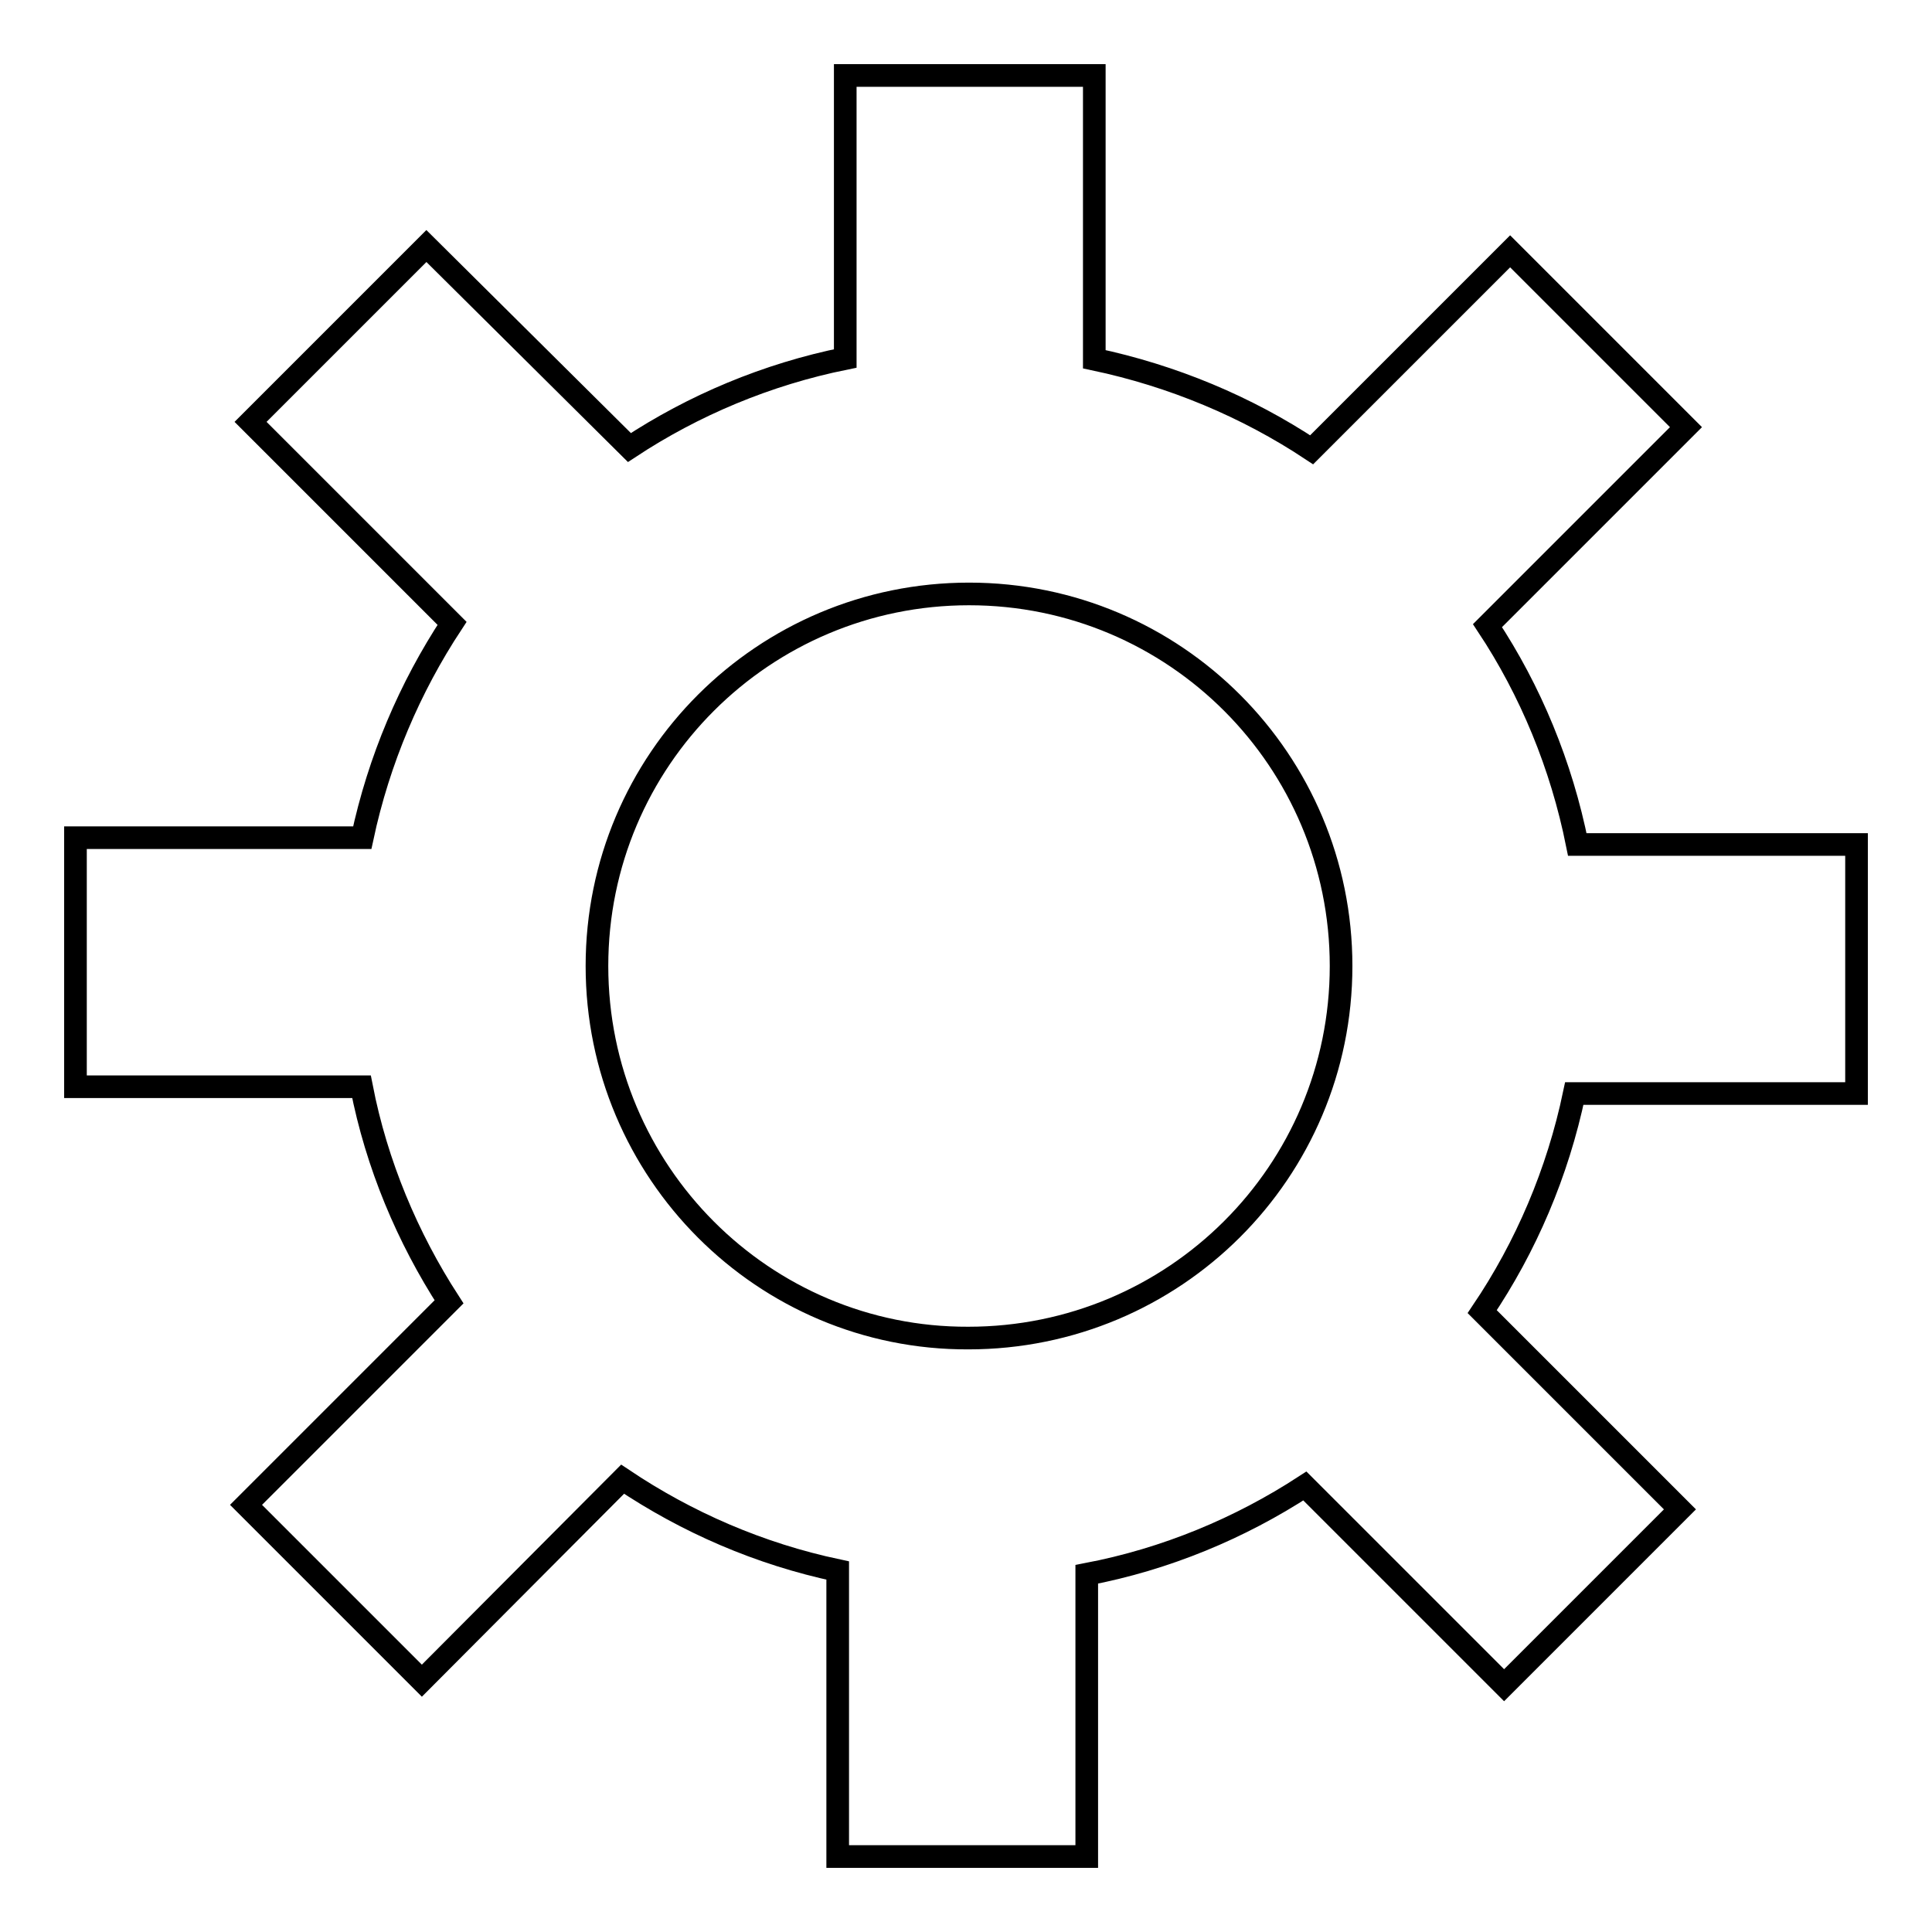 <?xml version="1.0" encoding="utf-8"?>
<!-- Svg Vector Icons : http://www.onlinewebfonts.com/icon -->
<!DOCTYPE svg PUBLIC "-//W3C//DTD SVG 1.1//EN" "http://www.w3.org/Graphics/SVG/1.1/DTD/svg11.dtd">
<svg version="1.1" xmlns="http://www.w3.org/2000/svg" xmlns:xlink="http://www.w3.org/1999/xlink" x="0px" y="0px" viewBox="0 0 256 256" enable-background="new 0 0 256 256" xml:space="preserve">
<g><g><path stroke-width="3" fill-opacity="0" stroke="#000000"  d="M246,144.9v-33h-37c-2.1-10.5-6.2-20.4-11.9-29l26.3-26.3l-23.3-23.3l-26.3,26.3c-8.6-5.7-18.4-9.8-28.8-12V10h-33v37.5c-10.4,2.1-20.1,6.2-28.6,11.8L56.5,32.6L33.2,55.9l26.7,26.7c-5.6,8.5-9.7,18.1-11.9,28.4H10v33h37.9c2,10.3,6.1,20,11.6,28.5l-26.9,26.9l23.3,23.3l26.6-26.7c8.5,5.7,18.1,9.9,28.5,12.1V246h33v-37.4c10.5-2,20.3-6.1,28.9-11.7l26.4,26.4l23.3-23.3l-26.2-26.2c5.8-8.6,10-18.4,12.2-28.9L246,144.9L246,144.9z M79.1,128c0-27.3,22.1-49.3,49.3-49.3c27.3,0,49.3,22.1,49.3,49.3c0,27.3-22.1,49.3-49.4,49.3C101.2,177.4,79.1,155.3,79.1,128z"/></g></g>
</svg>